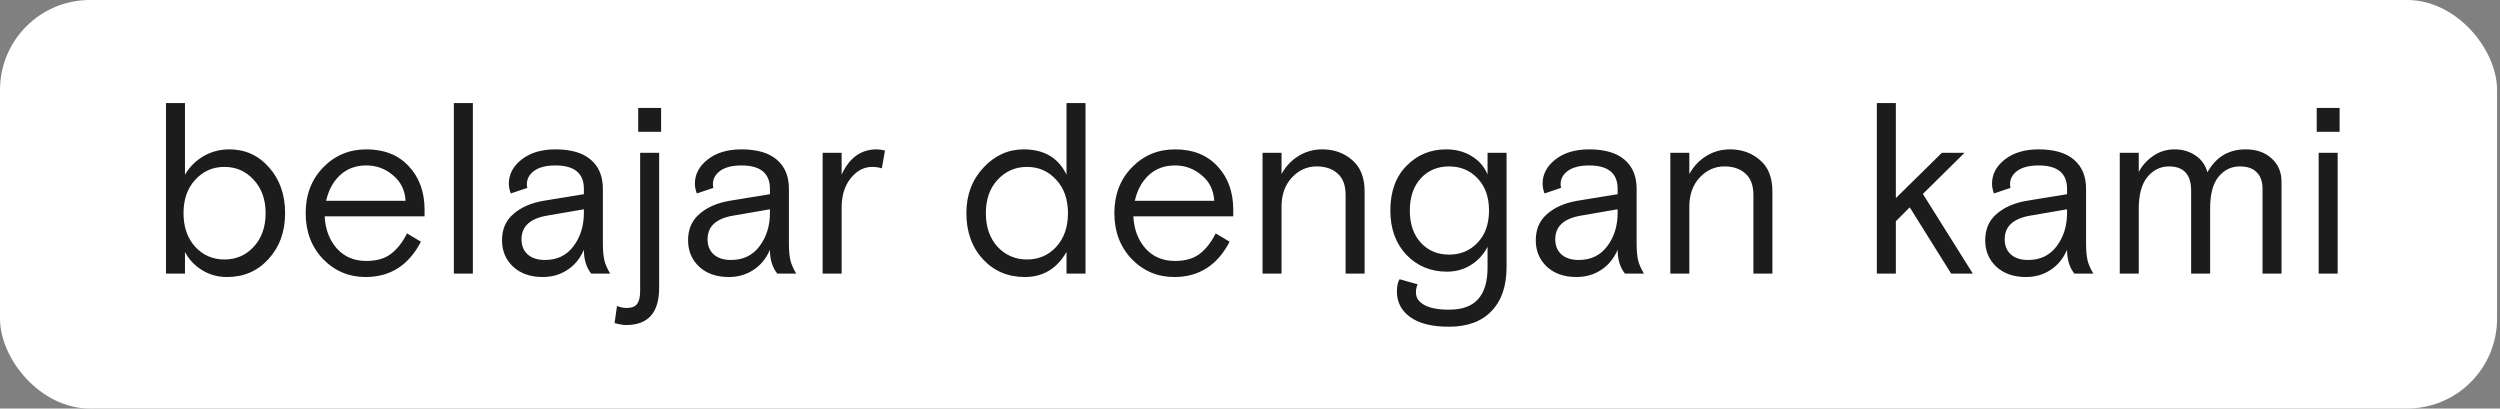 <?xml version="1.0" encoding="UTF-8"?> <svg xmlns="http://www.w3.org/2000/svg" width="667" height="109" viewBox="0 0 667 109" fill="none"><rect x="0" y="0" width="667" height="109" fill="#808080" stroke="none"/> <rect width="666.216" height="109" rx="24" fill="white"></rect> <path d="M44.282 73V27.5H49.352V46.61C50.565 44.53 52.212 42.883 54.292 41.67C56.372 40.457 58.669 39.85 61.182 39.85C65.428 39.85 68.96 41.453 71.777 44.66C74.637 47.867 76.067 51.94 76.067 56.88C76.067 61.82 74.594 65.893 71.647 69.1C68.743 72.307 65.06 73.91 60.597 73.91C58.084 73.91 55.83 73.282 53.837 72.025C51.843 70.768 50.349 69.165 49.352 67.215V73H44.282ZM52.082 65.85C54.162 68.103 56.762 69.23 59.882 69.23C63.002 69.23 65.602 68.103 67.682 65.85C69.805 63.553 70.867 60.563 70.867 56.88C70.867 53.197 69.805 50.228 67.682 47.975C65.602 45.678 63.002 44.53 59.882 44.53C56.762 44.53 54.162 45.678 52.082 47.975C50.002 50.228 48.962 53.197 48.962 56.88C48.962 60.563 50.002 63.553 52.082 65.85ZM113.274 57.725H86.624C86.798 61.192 87.881 64.052 89.874 66.305C91.868 68.515 94.489 69.62 97.739 69.62C100.469 69.62 102.658 68.992 104.304 67.735C105.994 66.435 107.424 64.615 108.594 62.275L112.299 64.485C109.049 70.768 104.131 73.91 97.544 73.91C93.081 73.91 89.289 72.307 86.169 69.1C83.093 65.85 81.554 61.777 81.554 56.88C81.554 51.94 83.114 47.867 86.234 44.66C89.354 41.453 93.189 39.85 97.739 39.85C102.506 39.85 106.276 41.345 109.049 44.335C111.866 47.325 113.274 51.203 113.274 55.97V57.725ZM97.739 44.14C94.923 44.14 92.583 45.007 90.719 46.74C88.899 48.43 87.664 50.705 87.014 53.565H108.204C108.031 50.705 106.904 48.43 104.824 46.74C102.788 45.007 100.426 44.14 97.739 44.14ZM121.088 73V27.5H126.158V73H121.088ZM162.798 73H157.728C156.428 71.353 155.778 69.23 155.778 66.63C154.781 68.97 153.308 70.768 151.358 72.025C149.451 73.282 147.263 73.91 144.793 73.91C141.543 73.91 138.921 73 136.928 71.18C134.934 69.317 133.938 66.955 133.938 64.095C133.938 61.148 134.956 58.808 136.993 57.075C139.029 55.298 141.716 54.128 145.053 53.565L155.778 51.81V50.38C155.778 46.22 153.243 44.14 148.173 44.14C145.746 44.14 143.861 44.617 142.518 45.57C141.218 46.523 140.568 47.715 140.568 49.145C140.568 49.578 140.611 49.903 140.698 50.12L136.278 51.615C135.931 50.705 135.758 49.838 135.758 49.015C135.758 46.502 136.884 44.357 139.138 42.58C141.434 40.76 144.446 39.85 148.173 39.85C152.376 39.85 155.539 40.782 157.663 42.645C159.786 44.465 160.848 47.043 160.848 50.38V64.94C160.848 66.803 160.978 68.298 161.238 69.425C161.498 70.508 162.018 71.7 162.798 73ZM145.378 69.36C148.628 69.36 151.163 68.147 152.983 65.72C154.846 63.25 155.778 60.282 155.778 56.815V55.84L145.963 57.53C141.413 58.31 139.138 60.412 139.138 63.835C139.138 65.525 139.679 66.868 140.763 67.865C141.889 68.862 143.428 69.36 145.378 69.36ZM163.966 86.195L164.616 81.645C165.526 81.992 166.371 82.165 167.151 82.165C168.494 82.165 169.426 81.818 169.946 81.125C170.509 80.432 170.791 79.262 170.791 77.615V40.76H175.861V76.77C175.861 83.4 172.936 86.715 167.086 86.715C166.262 86.715 165.222 86.542 163.966 86.195ZM170.271 35.17V28.8H176.381V35.17H170.271ZM212.436 73H207.366C206.066 71.353 205.416 69.23 205.416 66.63C204.42 68.97 202.946 70.768 200.996 72.025C199.09 73.282 196.901 73.91 194.431 73.91C191.181 73.91 188.56 73 186.566 71.18C184.573 69.317 183.576 66.955 183.576 64.095C183.576 61.148 184.595 58.808 186.631 57.075C188.668 55.298 191.355 54.128 194.691 53.565L205.416 51.81V50.38C205.416 46.22 202.881 44.14 197.811 44.14C195.385 44.14 193.5 44.617 192.156 45.57C190.856 46.523 190.206 47.715 190.206 49.145C190.206 49.578 190.25 49.903 190.336 50.12L185.916 51.615C185.57 50.705 185.396 49.838 185.396 49.015C185.396 46.502 186.523 44.357 188.776 42.58C191.073 40.76 194.085 39.85 197.811 39.85C202.015 39.85 205.178 40.782 207.301 42.645C209.425 44.465 210.486 47.043 210.486 50.38V64.94C210.486 66.803 210.616 68.298 210.876 69.425C211.136 70.508 211.656 71.7 212.436 73ZM195.016 69.36C198.266 69.36 200.801 68.147 202.621 65.72C204.485 63.25 205.416 60.282 205.416 56.815V55.84L195.601 57.53C191.051 58.31 188.776 60.412 188.776 63.835C188.776 65.525 189.318 66.868 190.401 67.865C191.528 68.862 193.066 69.36 195.016 69.36ZM236.117 40.175L235.272 44.92C234.492 44.66 233.647 44.53 232.737 44.53C230.484 44.53 228.555 45.548 226.952 47.585C225.349 49.578 224.547 52.178 224.547 55.385V73H219.477V40.76H224.547V46.61C226.584 42.103 229.704 39.85 233.907 39.85C234.6 39.85 235.337 39.958 236.117 40.175ZM289.614 27.5V73H284.544V67.215C281.987 71.678 278.282 73.91 273.429 73.91C268.922 73.91 265.195 72.328 262.249 69.165C259.302 65.958 257.829 61.863 257.829 56.88C257.829 52.027 259.345 47.975 262.379 44.725C265.412 41.475 268.987 39.85 273.104 39.85C278.564 39.85 282.377 42.103 284.544 46.61V27.5H289.614ZM266.149 65.85C268.272 68.103 270.894 69.23 274.014 69.23C277.134 69.23 279.734 68.103 281.814 65.85C283.894 63.553 284.934 60.563 284.934 56.88C284.934 53.197 283.894 50.228 281.814 47.975C279.734 45.678 277.134 44.53 274.014 44.53C270.894 44.53 268.272 45.678 266.149 47.975C264.069 50.228 263.029 53.197 263.029 56.88C263.029 60.563 264.069 63.553 266.149 65.85ZM329.031 57.725H302.381C302.554 61.192 303.638 64.052 305.631 66.305C307.624 68.515 310.246 69.62 313.496 69.62C316.226 69.62 318.414 68.992 320.061 67.735C321.751 66.435 323.181 64.615 324.351 62.275L328.056 64.485C324.806 70.768 319.888 73.91 313.301 73.91C308.838 73.91 305.046 72.307 301.926 69.1C298.849 65.85 297.311 61.777 297.311 56.88C297.311 51.94 298.871 47.867 301.991 44.66C305.111 41.453 308.946 39.85 313.496 39.85C318.263 39.85 322.033 41.345 324.806 44.335C327.623 47.325 329.031 51.203 329.031 55.97V57.725ZM313.496 44.14C310.679 44.14 308.339 45.007 306.476 46.74C304.656 48.43 303.421 50.705 302.771 53.565H323.961C323.788 50.705 322.661 48.43 320.581 46.74C318.544 45.007 316.183 44.14 313.496 44.14ZM364.08 51.095V73H359.01V52.005C359.01 49.492 358.317 47.607 356.93 46.35C355.544 45.05 353.659 44.4 351.275 44.4C348.719 44.4 346.509 45.397 344.645 47.39C342.825 49.383 341.915 51.962 341.915 55.125V73H336.845V40.76H341.915V46.415C343.085 44.335 344.602 42.732 346.465 41.605C348.372 40.435 350.474 39.85 352.77 39.85C355.934 39.85 358.599 40.803 360.765 42.71C362.975 44.573 364.08 47.368 364.08 51.095ZM373.414 74.495L378.224 75.86C377.921 76.51 377.769 77.225 377.769 78.005C377.769 79.435 378.527 80.562 380.044 81.385C381.561 82.208 383.727 82.62 386.544 82.62C390.097 82.62 392.697 81.688 394.344 79.825C396.034 77.962 396.879 75.145 396.879 71.375V65.85C395.796 67.93 394.301 69.555 392.394 70.725C390.531 71.895 388.407 72.48 386.024 72.48C381.734 72.48 378.137 70.985 375.234 67.995C372.374 64.962 370.944 61.018 370.944 56.165C370.944 51.138 372.374 47.173 375.234 44.27C378.094 41.323 381.626 39.85 385.829 39.85C388.429 39.85 390.704 40.457 392.654 41.67C394.604 42.84 396.012 44.465 396.879 46.545V40.76H401.949V71.31C401.949 76.337 400.606 80.237 397.919 83.01C395.276 85.783 391.484 87.17 386.544 87.17C382.037 87.17 378.592 86.303 376.209 84.57C373.869 82.88 372.699 80.627 372.699 77.81C372.699 76.337 372.937 75.232 373.414 74.495ZM394.214 47.585C392.221 45.462 389.686 44.4 386.609 44.4C383.532 44.4 381.019 45.462 379.069 47.585C377.119 49.708 376.144 52.568 376.144 56.165C376.144 59.762 377.119 62.622 379.069 64.745C381.019 66.868 383.532 67.93 386.609 67.93C389.686 67.93 392.221 66.868 394.214 64.745C396.251 62.622 397.269 59.762 397.269 56.165C397.269 52.568 396.251 49.708 394.214 47.585ZM438.603 73H433.533C432.233 71.353 431.583 69.23 431.583 66.63C430.587 68.97 429.113 70.768 427.163 72.025C425.257 73.282 423.068 73.91 420.598 73.91C417.348 73.91 414.727 73 412.733 71.18C410.74 69.317 409.743 66.955 409.743 64.095C409.743 61.148 410.762 58.808 412.798 57.075C414.835 55.298 417.522 54.128 420.858 53.565L431.583 51.81V50.38C431.583 46.22 429.048 44.14 423.978 44.14C421.552 44.14 419.667 44.617 418.323 45.57C417.023 46.523 416.373 47.715 416.373 49.145C416.373 49.578 416.417 49.903 416.503 50.12L412.083 51.615C411.737 50.705 411.563 49.838 411.563 49.015C411.563 46.502 412.69 44.357 414.943 42.58C417.24 40.76 420.252 39.85 423.978 39.85C428.182 39.85 431.345 40.782 433.468 42.645C435.592 44.465 436.653 47.043 436.653 50.38V64.94C436.653 66.803 436.783 68.298 437.043 69.425C437.303 70.508 437.823 71.7 438.603 73ZM421.183 69.36C424.433 69.36 426.968 68.147 428.788 65.72C430.652 63.25 431.583 60.282 431.583 56.815V55.84L421.768 57.53C417.218 58.31 414.943 60.412 414.943 63.835C414.943 65.525 415.485 66.868 416.568 67.865C417.695 68.862 419.233 69.36 421.183 69.36ZM472.879 51.095V73H467.809V52.005C467.809 49.492 467.116 47.607 465.729 46.35C464.342 45.05 462.457 44.4 460.074 44.4C457.517 44.4 455.307 45.397 453.444 47.39C451.624 49.383 450.714 51.962 450.714 55.125V73H445.644V40.76H450.714V46.415C451.884 44.335 453.401 42.732 455.264 41.605C457.171 40.435 459.272 39.85 461.569 39.85C464.732 39.85 467.397 40.803 469.564 42.71C471.774 44.573 472.879 47.368 472.879 51.095ZM505.812 27.5V52.85L518.097 40.76H524.142L513.027 51.745L526.352 73H520.567L509.517 55.32L505.812 59.025V73H500.742V27.5H505.812ZM558.511 73H553.441C552.141 71.353 551.491 69.23 551.491 66.63C550.494 68.97 549.021 70.768 547.071 72.025C545.164 73.282 542.976 73.91 540.506 73.91C537.256 73.91 534.634 73 532.641 71.18C530.647 69.317 529.651 66.955 529.651 64.095C529.651 61.148 530.669 58.808 532.706 57.075C534.742 55.298 537.429 54.128 540.766 53.565L551.491 51.81V50.38C551.491 46.22 548.956 44.14 543.886 44.14C541.459 44.14 539.574 44.617 538.231 45.57C536.931 46.523 536.281 47.715 536.281 49.145C536.281 49.578 536.324 49.903 536.411 50.12L531.991 51.615C531.644 50.705 531.471 49.838 531.471 49.015C531.471 46.502 532.597 44.357 534.851 42.58C537.147 40.76 540.159 39.85 543.886 39.85C548.089 39.85 551.252 40.782 553.376 42.645C555.499 44.465 556.561 47.043 556.561 50.38V64.94C556.561 66.803 556.691 68.298 556.951 69.425C557.211 70.508 557.731 71.7 558.511 73ZM541.091 69.36C544.341 69.36 546.876 68.147 548.696 65.72C550.559 63.25 551.491 60.282 551.491 56.815V55.84L541.676 57.53C537.126 58.31 534.851 60.412 534.851 63.835C534.851 65.525 535.392 66.868 536.476 67.865C537.602 68.862 539.141 69.36 541.091 69.36ZM608.711 48.495V73H603.641V50.315C603.641 48.452 603.121 47 602.081 45.96C601.085 44.92 599.59 44.4 597.596 44.4C595.3 44.4 593.393 45.332 591.876 47.195C590.403 49.015 589.666 51.81 589.666 55.58V73H584.596V50.9C584.596 46.567 582.625 44.4 578.681 44.4C576.385 44.4 574.456 45.353 572.896 47.26C571.38 49.123 570.621 51.94 570.621 55.71V73H565.551V40.76H570.621V45.895C571.488 44.205 572.766 42.775 574.456 41.605C576.146 40.435 578.053 39.85 580.176 39.85C582.256 39.85 584.076 40.37 585.636 41.41C587.24 42.407 588.345 43.923 588.951 45.96C591.205 41.887 594.606 39.85 599.156 39.85C602.016 39.85 604.313 40.652 606.046 42.255C607.823 43.815 608.711 45.895 608.711 48.495ZM618.618 73V40.76H623.688V73H618.618ZM618.098 35.17V28.8H624.208V35.17H618.098Z" fill="#1C1C1C"></path> </svg> 